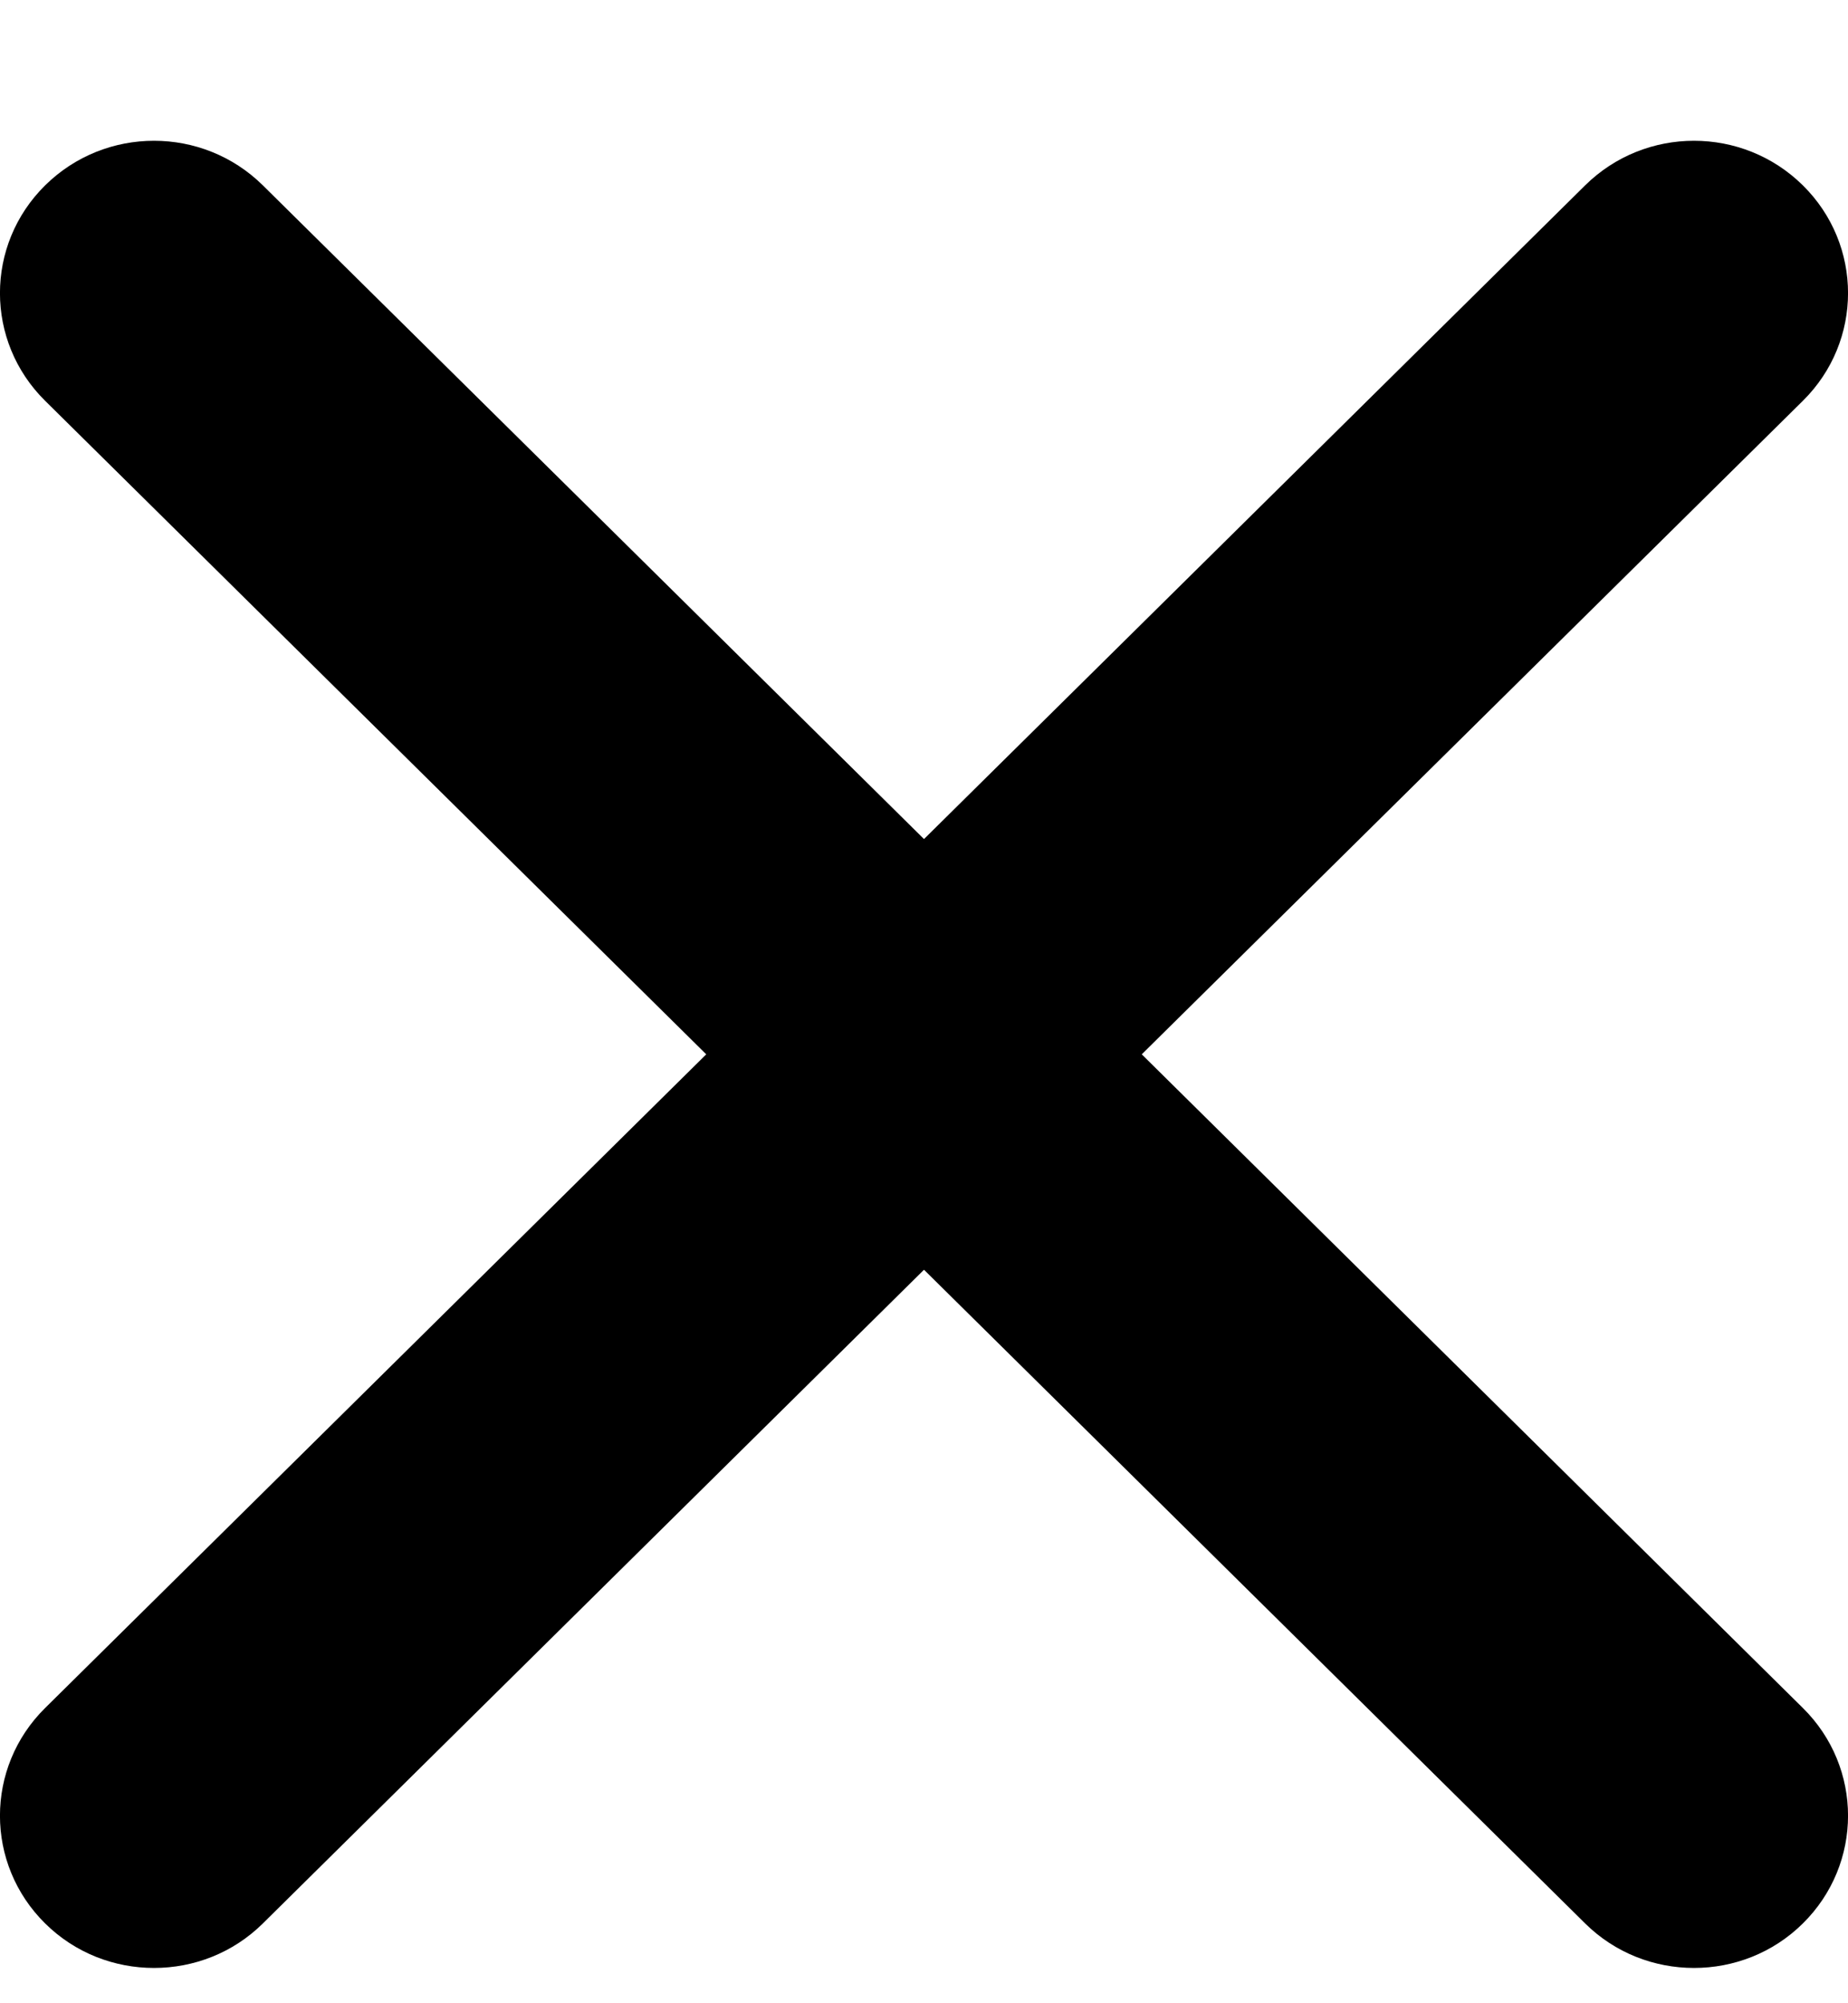 <svg width="12" height="13" viewBox="0 0 12 13" fill="none" xmlns="http://www.w3.org/2000/svg">
<path d="M7.414 6.842L11.707 2.601C12.098 2.215 12.098 1.589 11.707 1.203C11.316 0.817 10.684 0.817 10.293 1.203L6 5.445L1.707 1.203C1.316 0.817 0.684 0.817 0.293 1.203C-0.098 1.589 -0.098 2.215 0.293 2.601L4.586 6.842L0.293 11.084C-0.098 11.47 -0.098 12.096 0.293 12.482C0.488 12.675 0.744 12.771 1 12.771C1.256 12.771 1.512 12.675 1.707 12.482L6 8.24L10.293 12.482C10.488 12.675 10.744 12.771 11 12.771C11.256 12.771 11.512 12.675 11.707 12.482C12.098 12.096 12.098 11.47 11.707 11.084L7.414 6.842Z" fill="black"/>
</svg>

